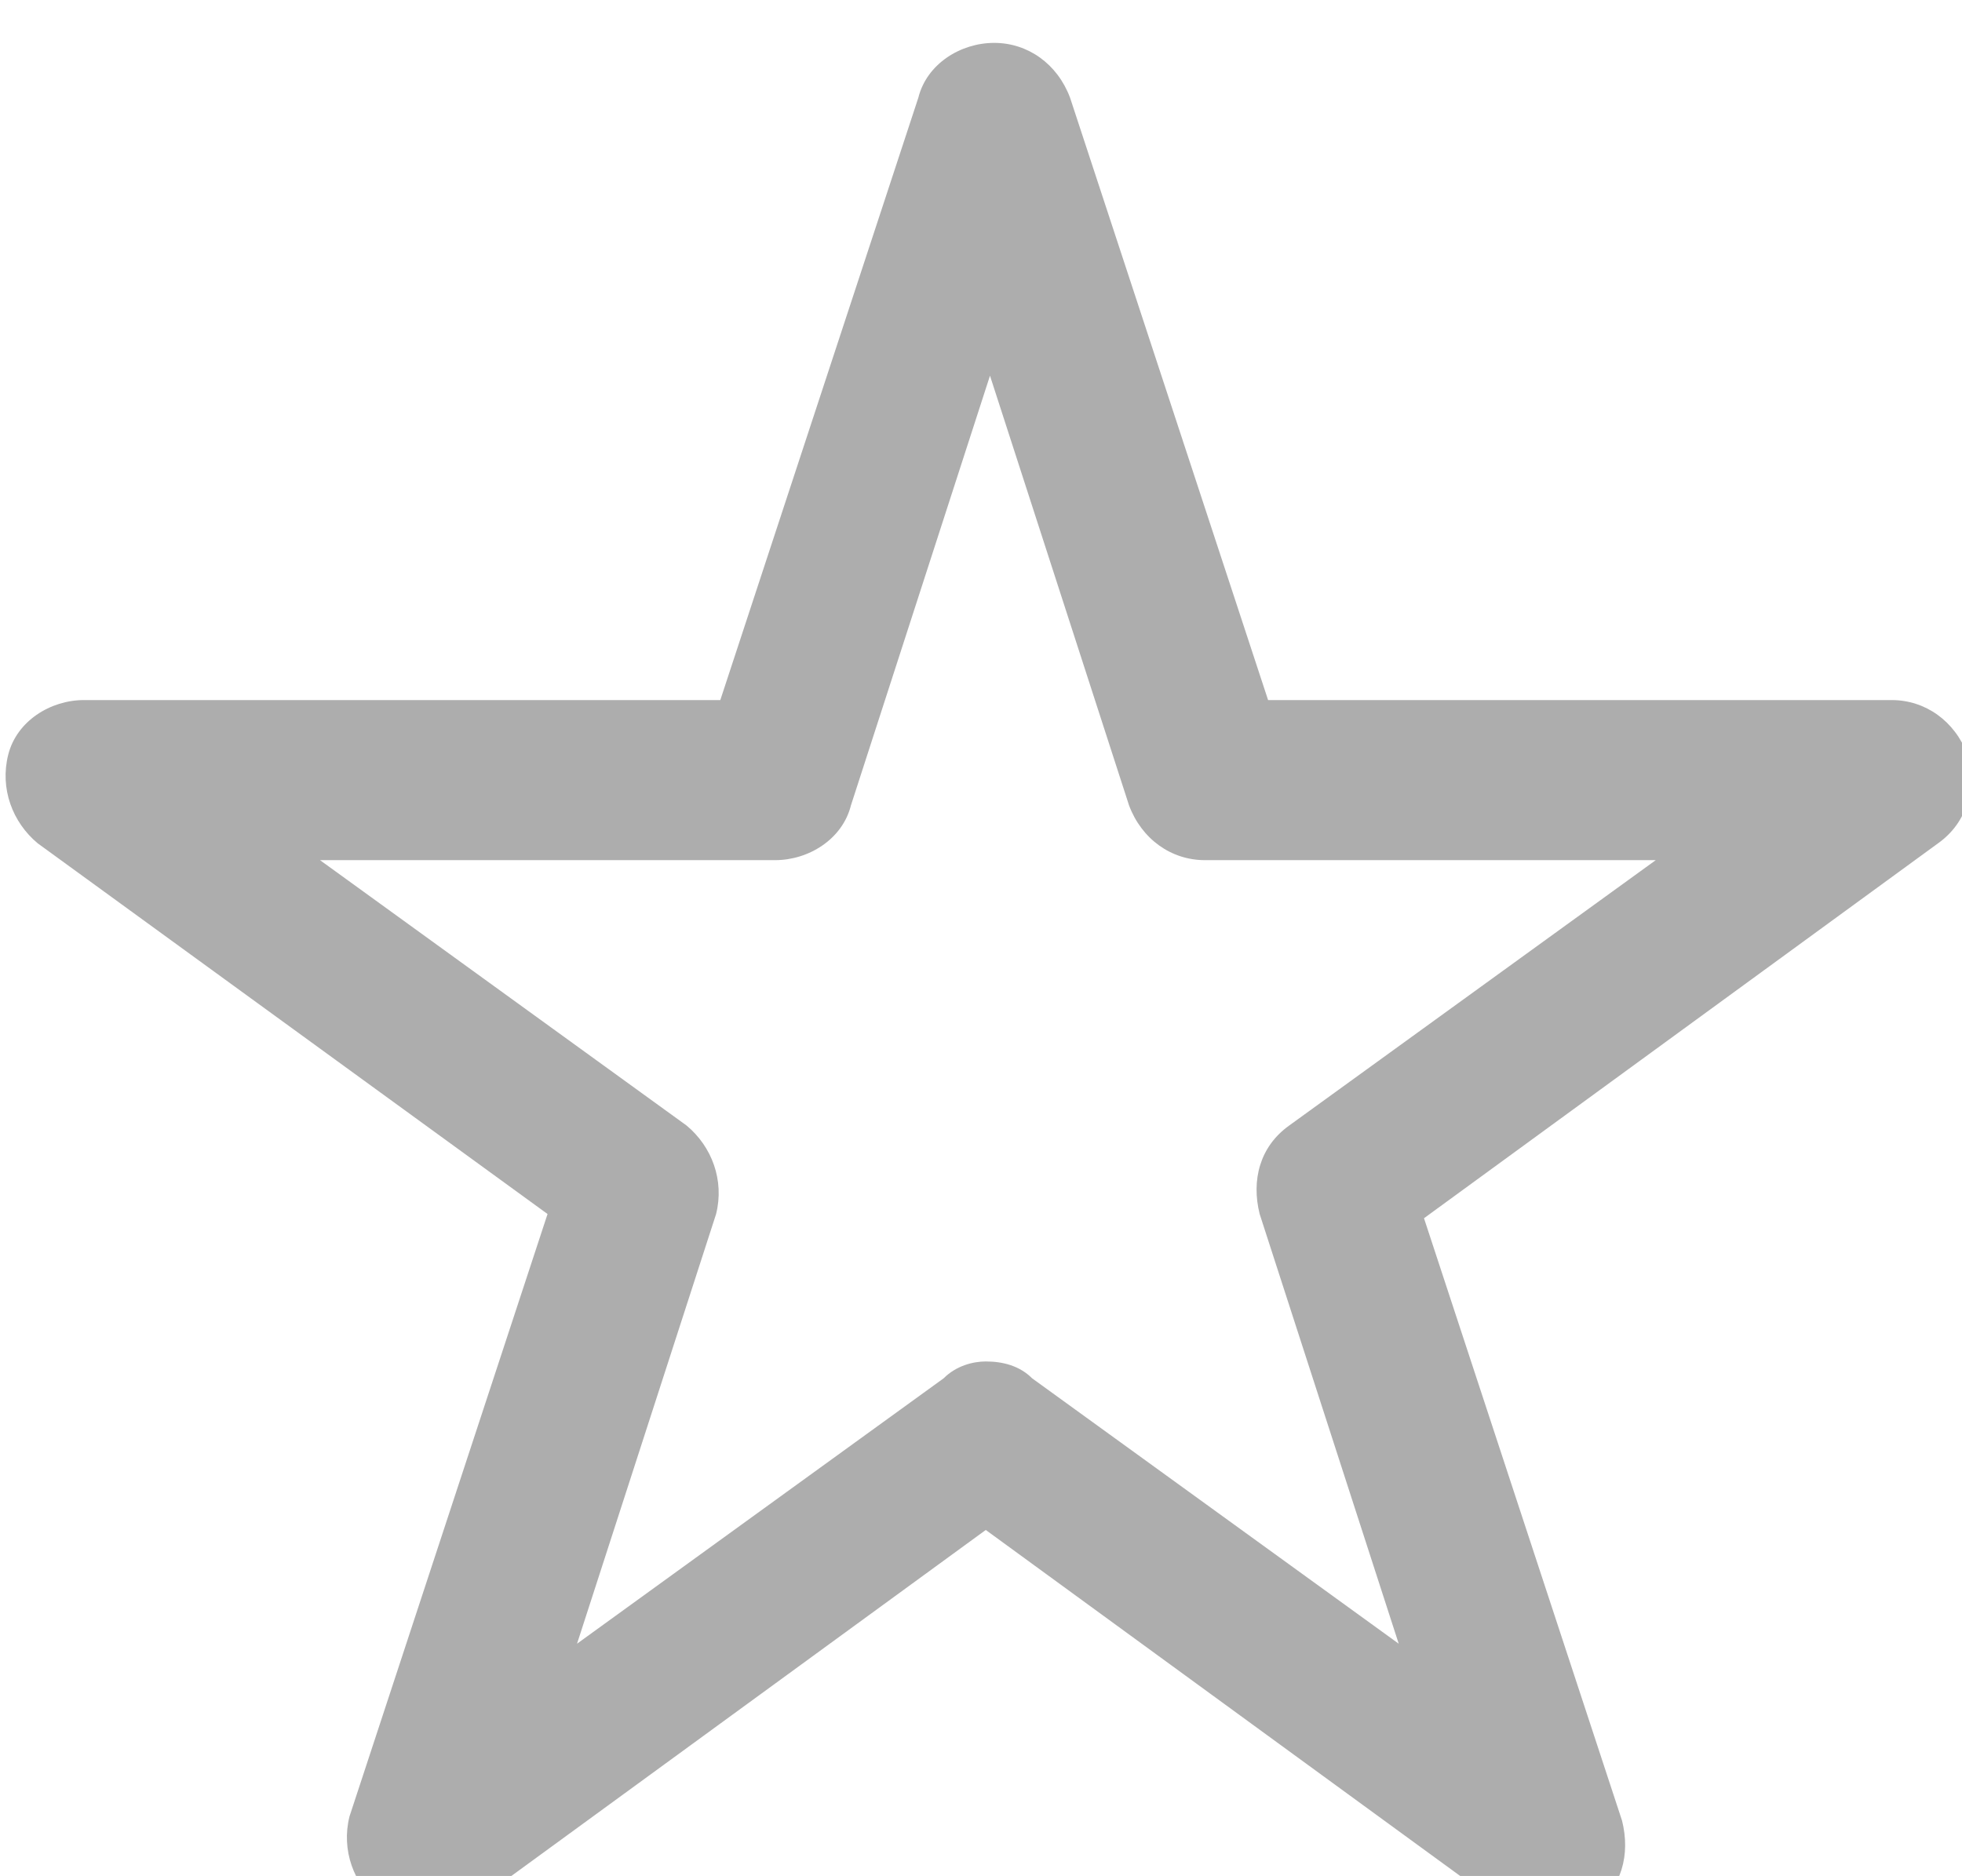 <?xml version="1.0" encoding="UTF-8" standalone="no"?>
<!-- Created with Inkscape (http://www.inkscape.org/) -->

<svg
   xmlns:dc="http://purl.org/dc/elements/1.1/"
   xmlns:cc="http://creativecommons.org/ns#"
   xmlns:rdf="http://www.w3.org/1999/02/22-rdf-syntax-ns#"
   xmlns:svg="http://www.w3.org/2000/svg"
   xmlns="http://www.w3.org/2000/svg"
   xmlns:sodipodi="http://sodipodi.sourceforge.net/DTD/sodipodi-0.dtd"
   xmlns:inkscape="http://www.inkscape.org/namespaces/inkscape"
   width="46.635"
   height="44.6"
   viewBox="0 0 12.339 11.8"
   version="1.1"
   id="svg8"
   inkscape:version="0.92.1 r15371"
   sodipodi:docname="ico_interiordesign.svg">
  <defs
     id="defs2" />
  <sodipodi:namedview
     id="base"
     pagecolor="#ffffff"
     bordercolor="#666666"
     borderopacity="1.0"
     inkscape:pageopacity="0.0"
     inkscape:pageshadow="2"
     inkscape:zoom="0.35"
     inkscape:cx="-476.68239"
     inkscape:cy="22.299999"
     inkscape:document-units="px"
     inkscape:current-layer="layer1"
     showgrid="false"
     units="px"
     inkscape:window-width="1920"
     inkscape:window-height="1017"
     inkscape:window-x="-8"
     inkscape:window-y="-8"
     inkscape:window-maximized="1"
     fit-margin-top="0"
     fit-margin-left="0"
     fit-margin-right="0"
     fit-margin-bottom="0" />
  <g
     inkscape:label="Layer 1"
     inkscape:groupmode="layer"
     id="layer1"
     transform="translate(23.178,-142.933)">
    <g
       transform="matrix(0.265,0,0,0.265,-45.996,-28.438)"
       id="g1324">
      <g
         id="g1322">
        <path
           style="fill:#adadad"
           inkscape:connector-curvature="0"
           d="m 122.8,692.3 c -0.4,0 -0.8,-0.1 -1.1,-0.4 l -12.2,-8.9 -12.2,8.9 c -0.6,0.5 -1.5,0.5 -2.2,0 -0.6,-0.5 -0.9,-1.3 -0.7,-2.1 L 99.1,675.5 87,666.7 c -0.6,-0.5 -0.9,-1.3 -0.7,-2.1 0.2,-0.8 1,-1.3 1.8,-1.3 h 15.1 l 4.7,-14.3 c 0.2,-0.8 1,-1.3 1.8,-1.3 0.8,0 1.5,0.5 1.8,1.3 l 4.7,14.3 H 131 c 0.8,0 1.5,0.5 1.8,1.3 0.2,0.8 0,1.6 -0.7,2.1 l -12.2,8.9 4.7,14.3 c 0.2,0.8 0,1.6 -0.7,2.1 -0.3,0.2 -0.7,0.3 -1.1,0.3 z M 109.5,679 c 0.4,0 0.8,0.1 1.1,0.4 l 8.7,6.3 -3.3,-10.2 c -0.2,-0.8 0,-1.6 0.7,-2.1 l 8.7,-6.3 h -10.7 c -0.8,0 -1.5,-0.5 -1.8,-1.3 l -3.3,-10.2 -3.3,10.2 c -0.2,0.8 -1,1.3 -1.8,1.3 H 93.7 l 8.7,6.3 c 0.6,0.5 0.9,1.3 0.7,2.1 l -3.3,10.2 8.7,-6.3 c 0.3,-0.3 0.7,-0.4 1,-0.4 z"
           id="path1320" />
      </g>
    </g>
  </g>
</svg>
